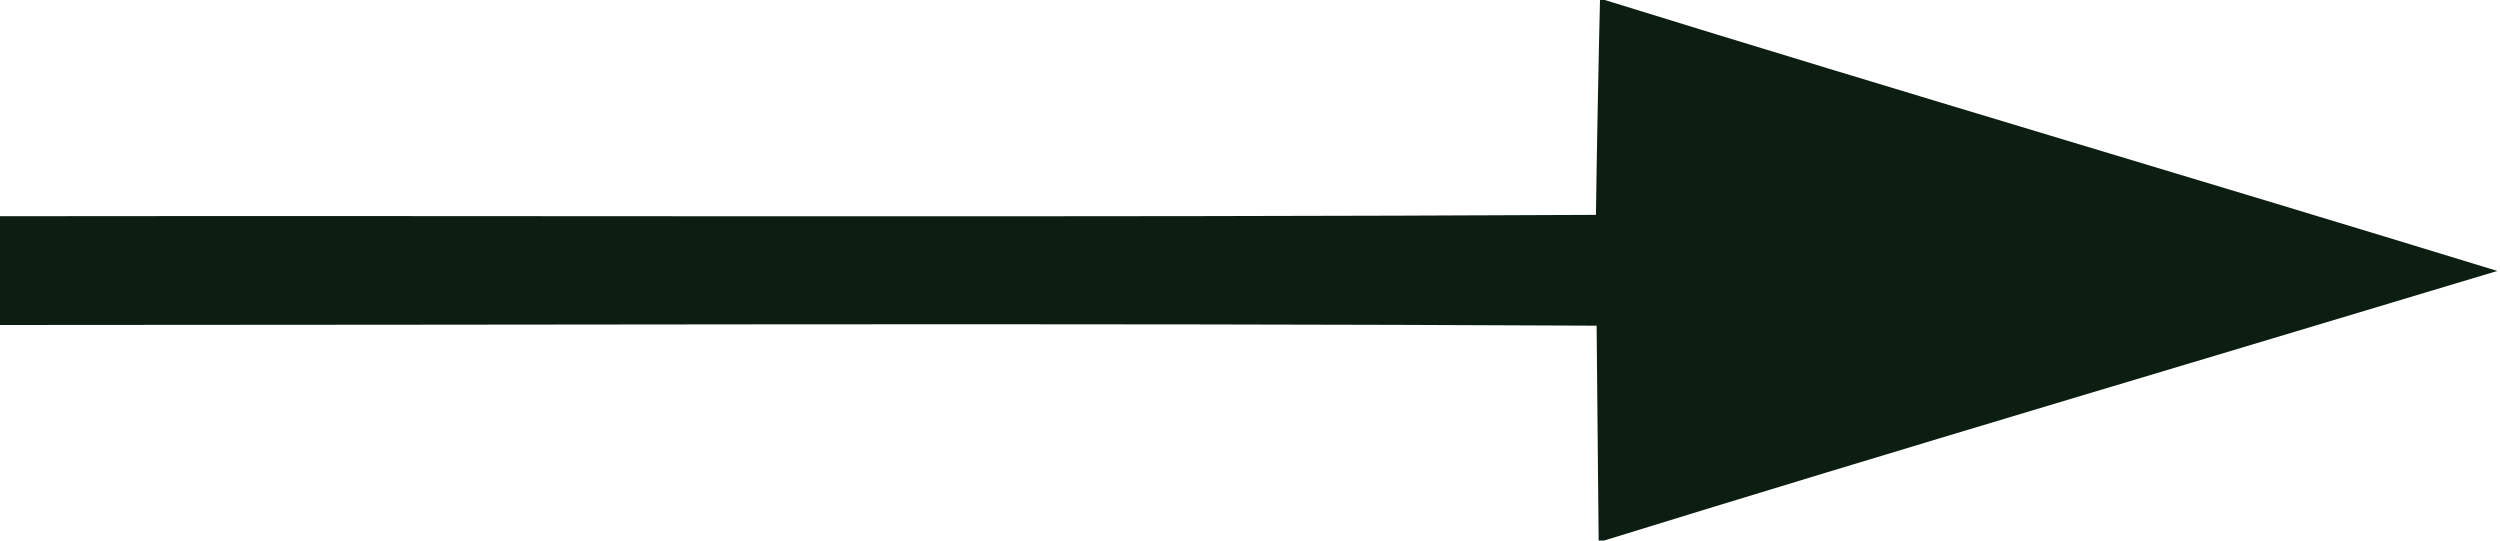 <?xml version="1.0" encoding="UTF-8" ?>
<!DOCTYPE svg PUBLIC "-//W3C//DTD SVG 1.1//EN" "http://www.w3.org/Graphics/SVG/1.1/DTD/svg11.dtd">
<svg width="37pt" height="8pt" viewBox="0 0 37 8" version="1.1" xmlns="http://www.w3.org/2000/svg">
<g id="#0b1e11fe">
<path fill="#0b1e11" opacity="1.00" d=" M 23.68 0.00 L 23.75 0.00 C 28.14 1.36 32.56 2.66 36.96 4.01 C 32.55 5.34 28.14 6.64 23.74 8.00 L 23.66 8.00 C 23.65 7.21 23.64 5.62 23.63 4.82 C 15.75 4.78 7.88 4.81 0.00 4.81 L 0.00 3.20 C 7.87 3.19 15.74 3.22 23.62 3.18 C 23.63 2.39 23.66 0.80 23.68 0.00 Z" />
</g>
</svg>
